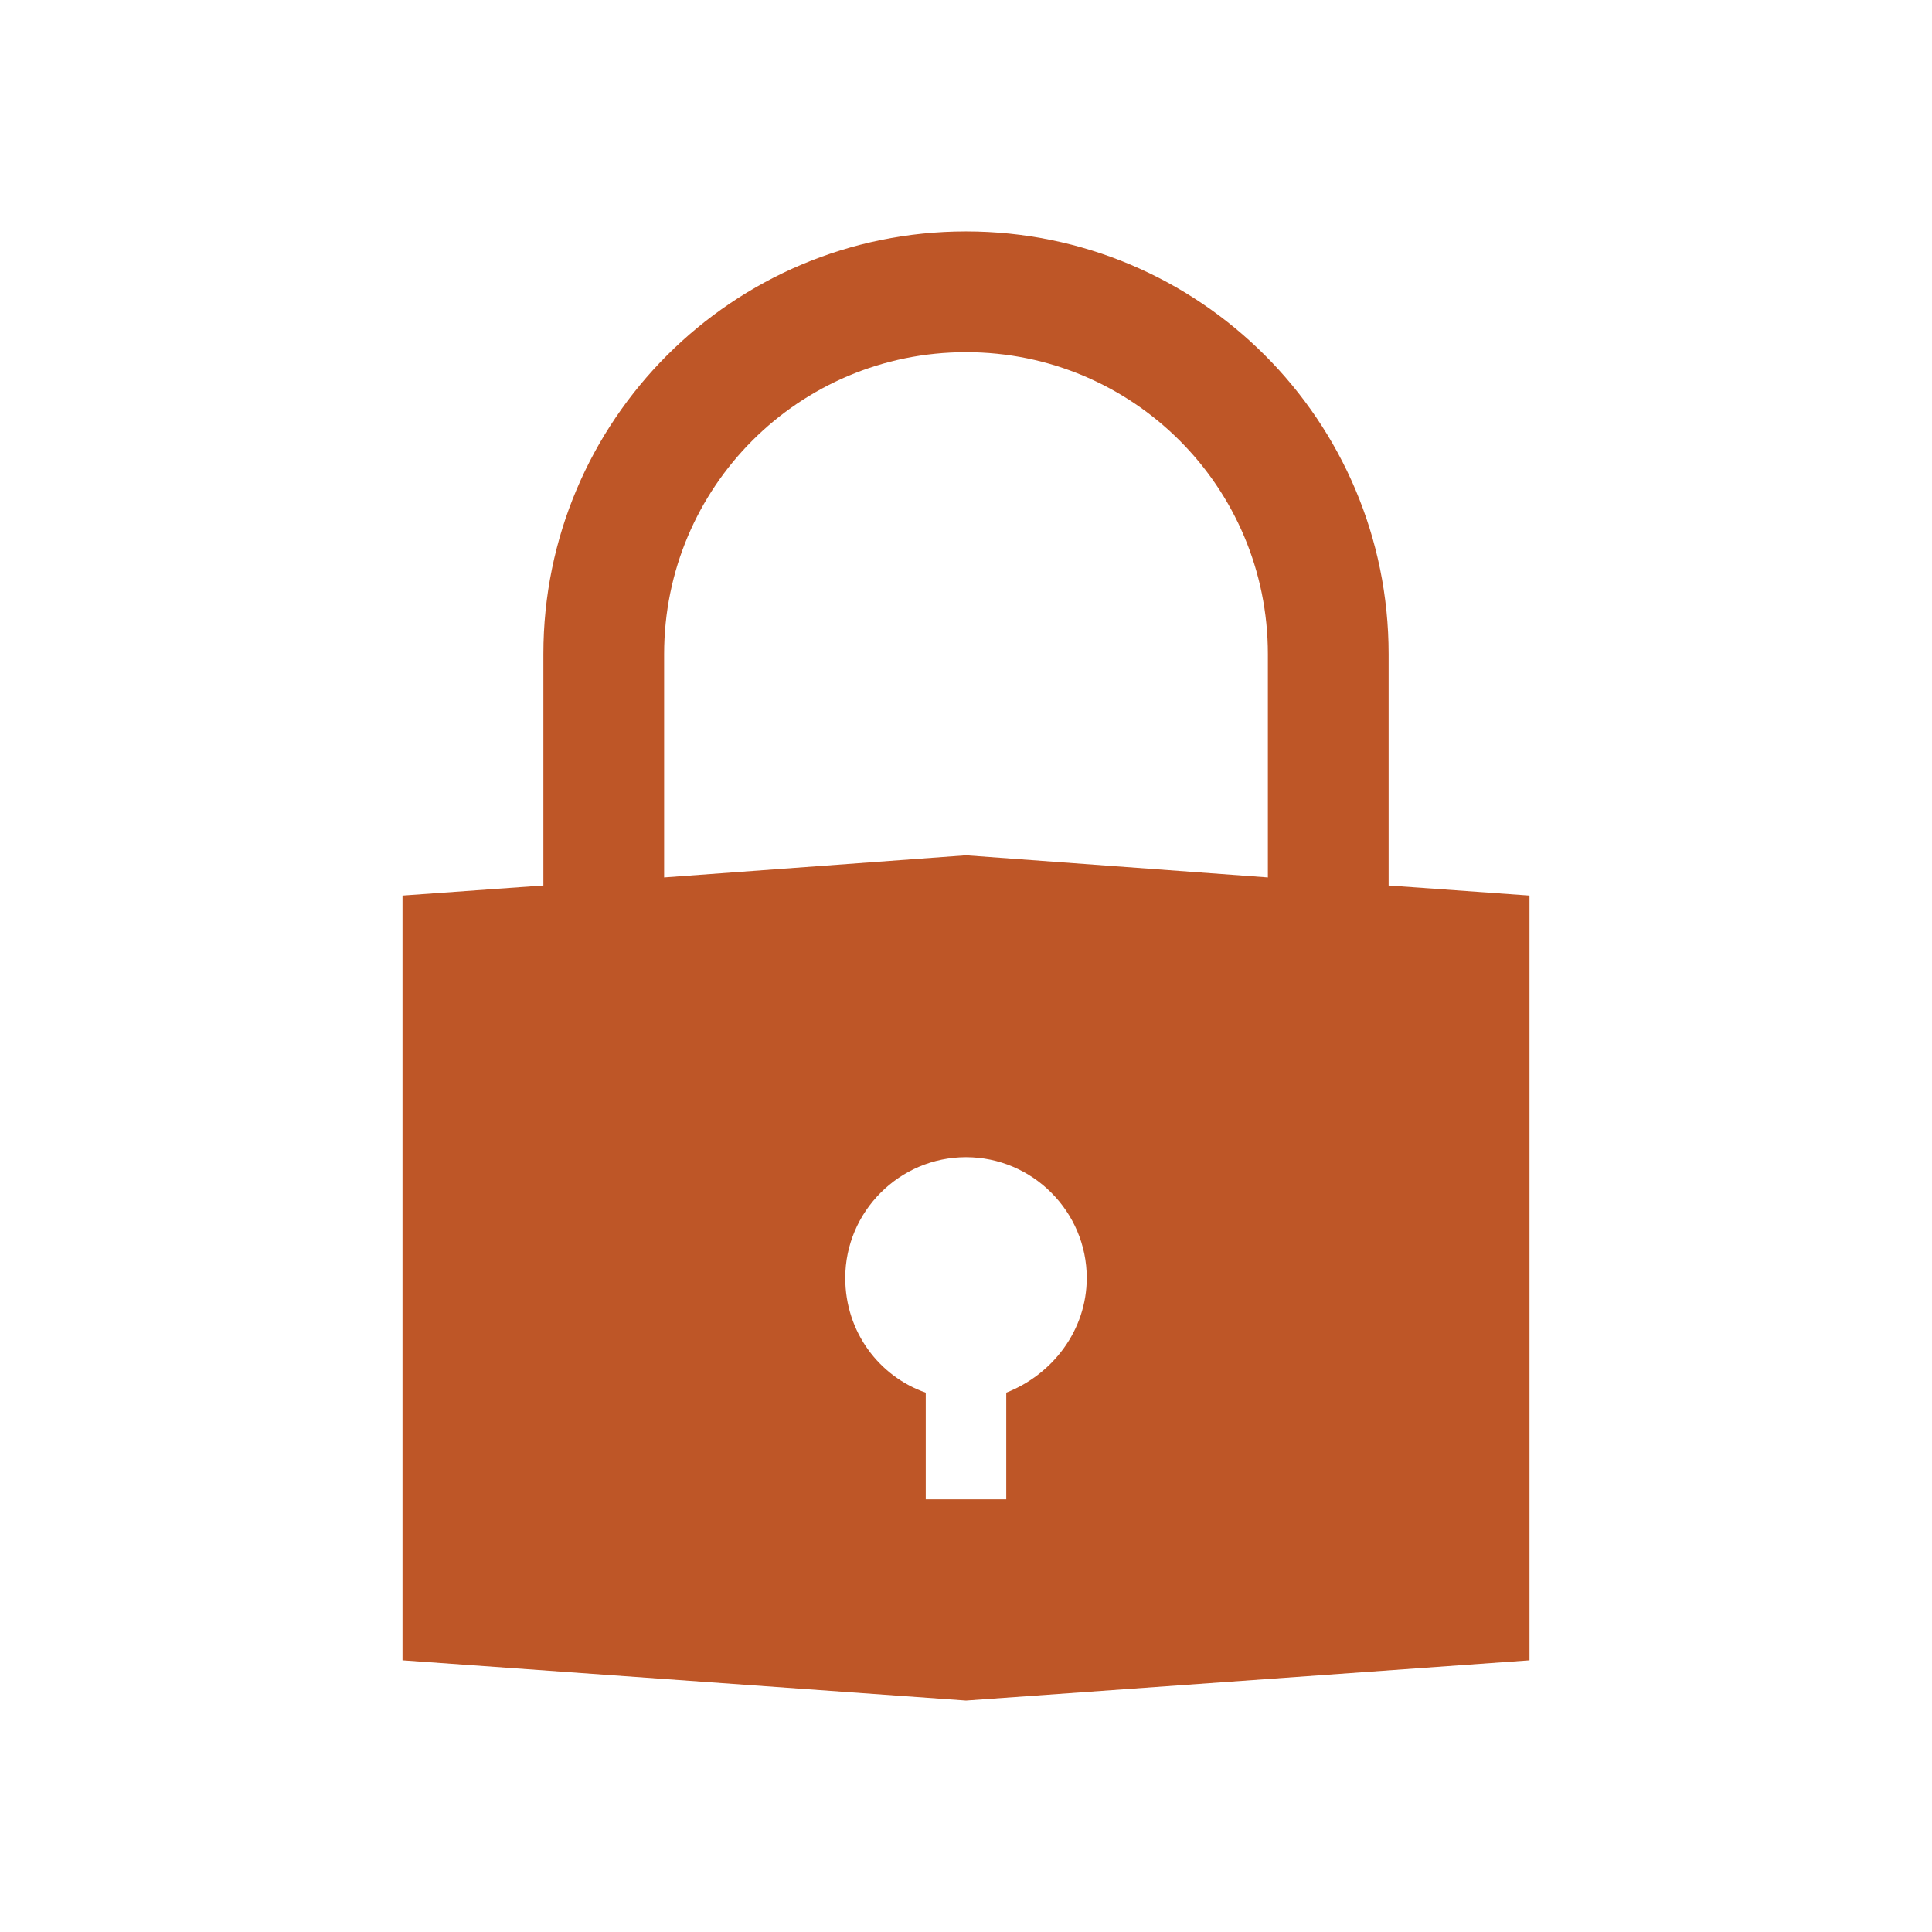 <svg width="140" height="140" xmlns="http://www.w3.org/2000/svg" xmlns:xlink="http://www.w3.org/1999/xlink" overflow="hidden"><defs><clipPath id="clip0"><rect x="554" y="220" width="140" height="140"/></clipPath></defs><g clip-path="url(#clip0)" transform="translate(-554 -220)"><path d="M626.917 320.917 626.917 328.646 621.083 328.646 621.083 320.917C617.729 319.75 615.25 316.542 615.25 312.604 615.25 307.792 619.188 303.854 624 303.854 628.813 303.854 632.75 307.792 632.75 312.604 632.75 316.396 630.271 319.604 626.917 320.917ZM602.125 267.396C602.125 255.292 611.896 245.521 624 245.521 636.104 245.521 645.875 255.292 645.875 267.396L645.875 283.583 624 281.979 602.125 283.583 602.125 267.396ZM654.625 284.167 654.625 267.396C654.625 250.479 640.917 236.771 624 236.771 607.083 236.771 593.375 250.479 593.375 267.396L593.375 284.167 583.167 284.896 583.167 340.313 624 343.229 664.833 340.313 664.833 284.896 654.625 284.167Z" fill="#BE5627"/></g></svg>